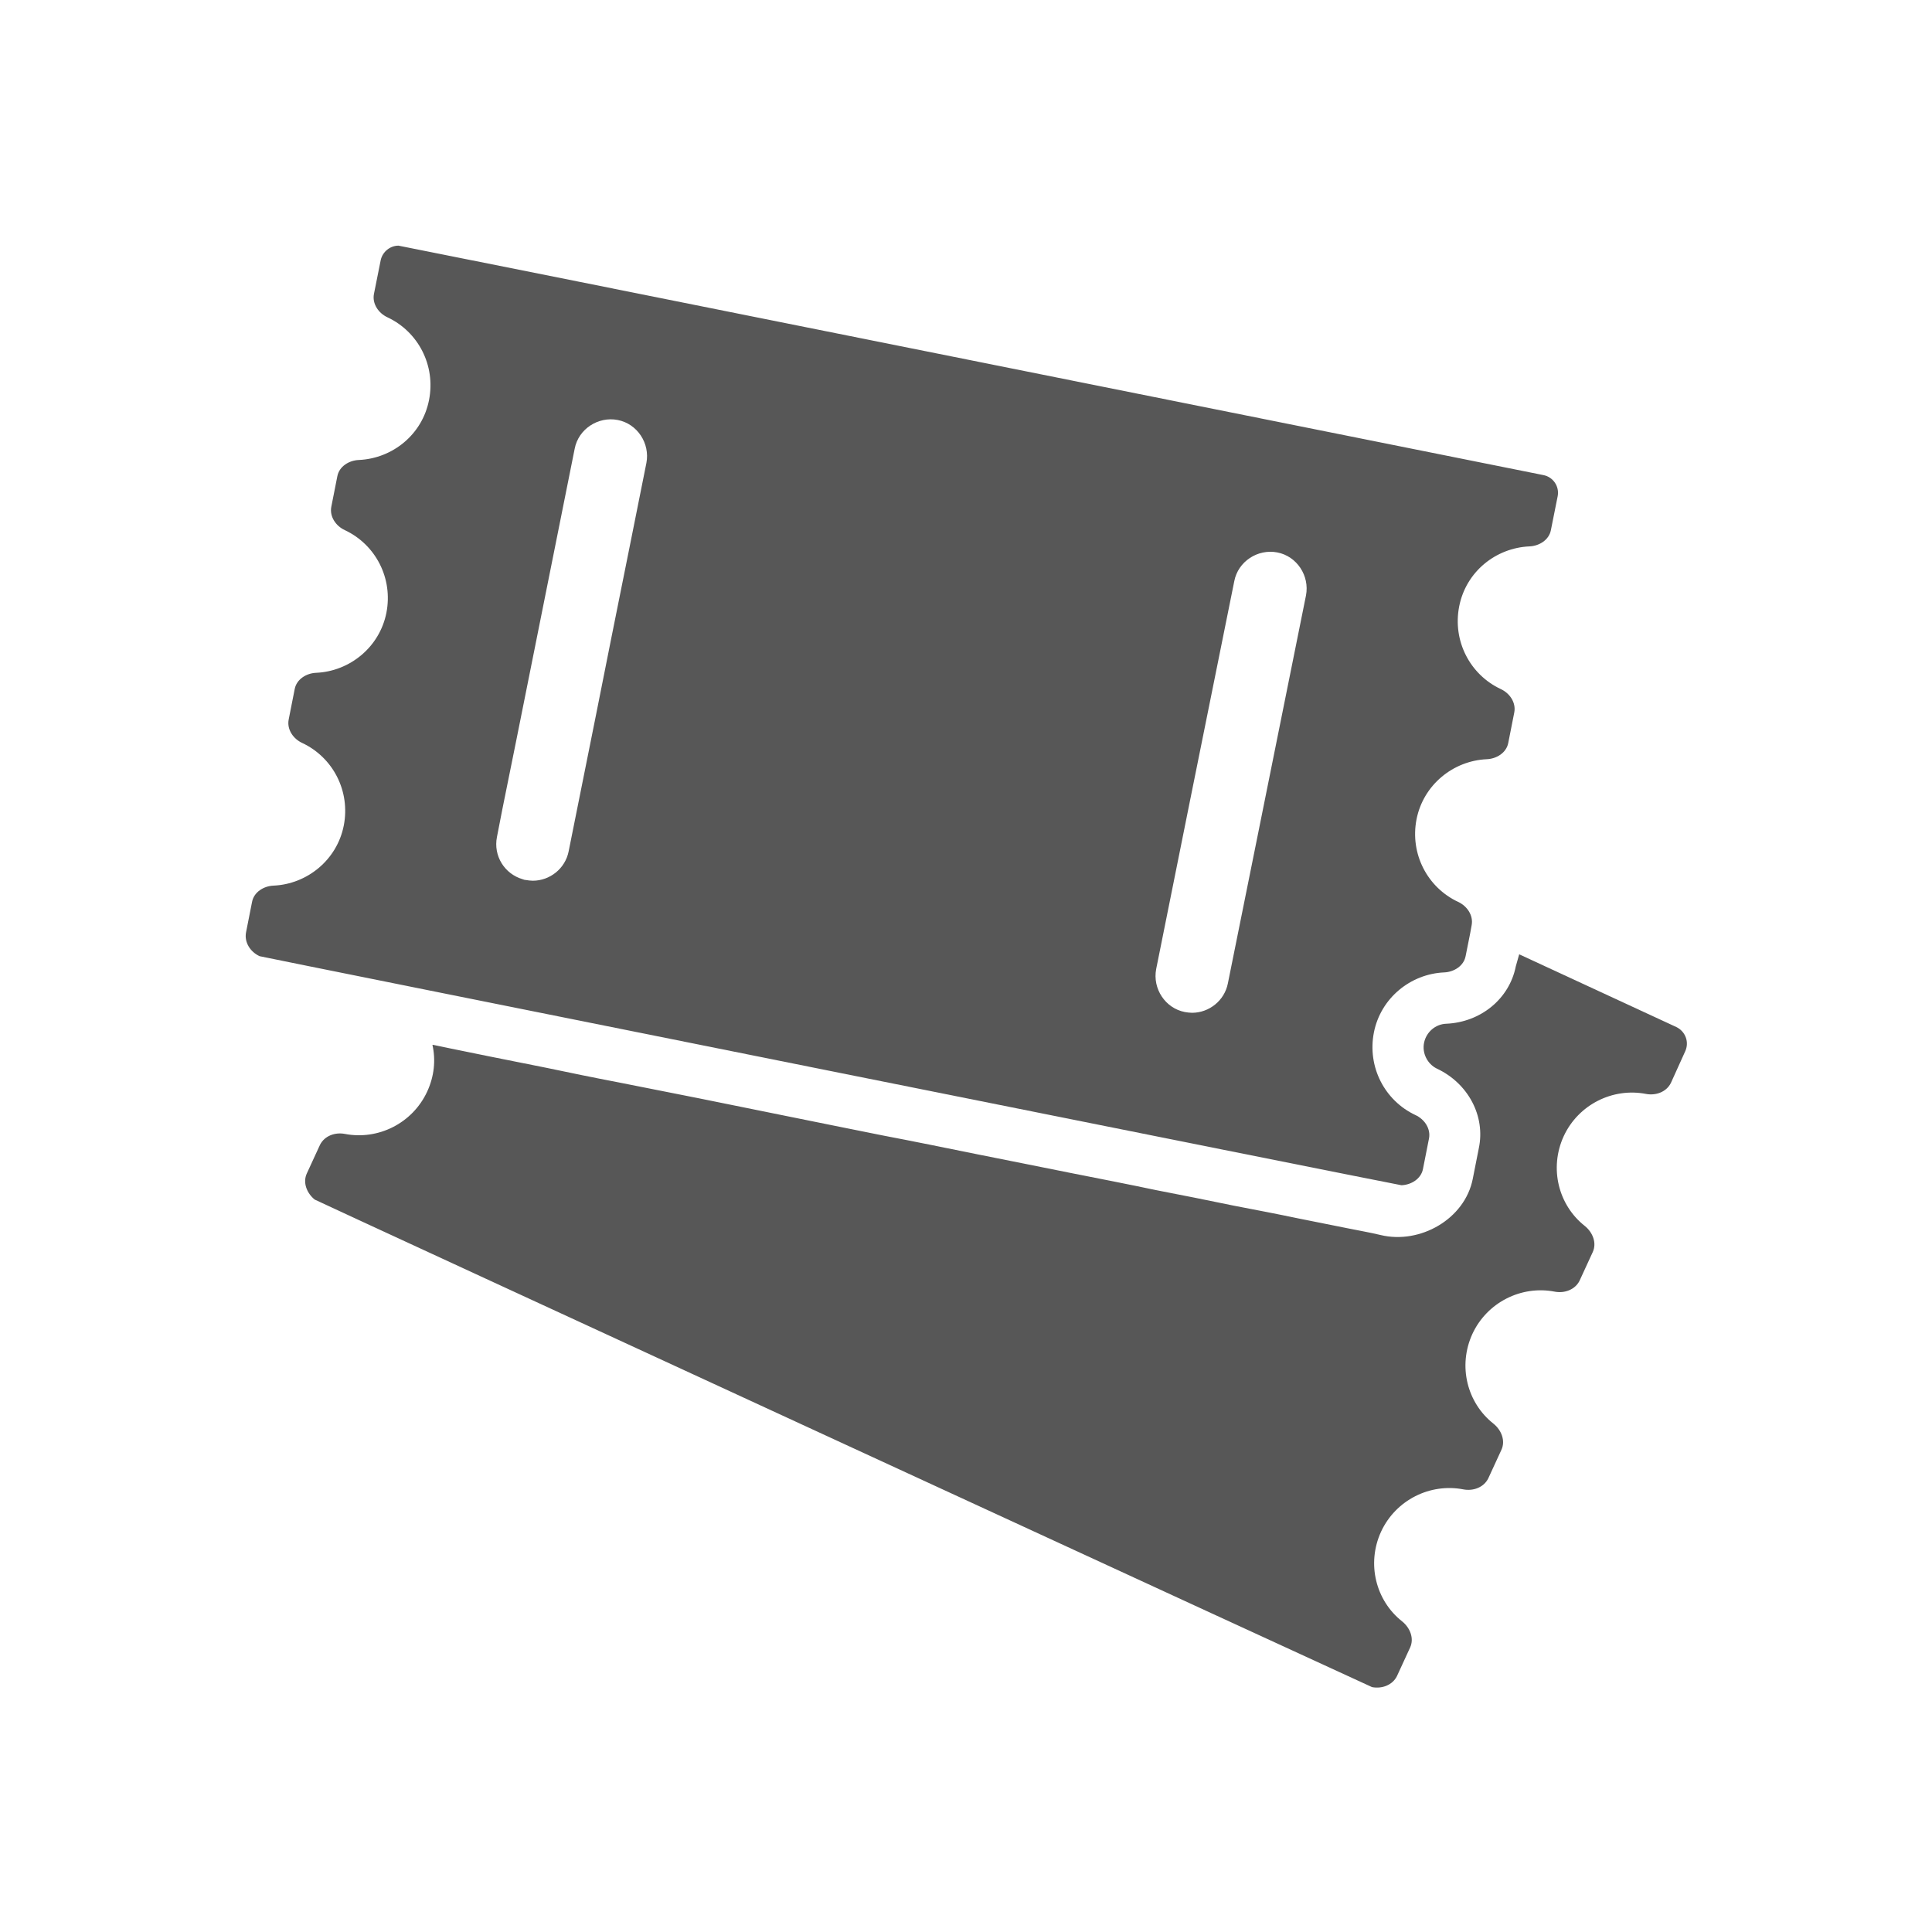 <?xml version="1.0" encoding="utf-8"?>
<!-- Generator: Adobe Illustrator 19.0.0, SVG Export Plug-In . SVG Version: 6.00 Build 0)  -->
<svg version="1.1" id="Layer_1" xmlns="http://www.w3.org/2000/svg" xmlns:xlink="http://www.w3.org/1999/xlink" x="0px" y="0px"
	 viewBox="-223 25 512 512" style="enable-background:new -223 25 512 512;" xml:space="preserve">
<style type="text/css">
	.st0{display:none;}
	.st1{display:inline;}
	.st2{fill:#575757;}
</style>
<g class="st0">
	<g class="st1">
		<path class="st2" d="M170.7,181.8c-3.1-4.7-9.5-5.4-13.5-1.8c-16.2,14.7-17.4,15.7-21.6,19.9l-23.1-3.2l-2.3,6.3
			c2.9,6.1,3.3,13.1,1.1,19.6l4.6,0.6c-6,8.5-11.3,17.5-15.7,26.8c-0.7,14.5,0.6,29.1,4,43.3c5.3-24.7,16.2-47.7,31.8-67.4l9.2,1.3
			c7,1,13.6-3.9,14.6-11c0.6-4.3-1-8.3-3.9-11.1l13.1-11.8C172.2,190.4,173.1,185.5,170.7,181.8z"/>
	</g>
</g>
<g class="st0">
	<g class="st1">
		<path class="st2" d="M101.9,171c-4.6-1.7-9.7,0.7-11.4,5.3L86,188.5c6.3-0.2,12.3,1.9,16.9,5.6l4.3-11.6
			C108.9,177.8,106.5,172.7,101.9,171z"/>
	</g>
</g>
<g class="st0">
	<g class="st1">
		<path class="st2" d="M114.6,435c14.5-3.7,25.2-16.9,25.2-32.5c0-5.9-1.5-11.4-4.2-16.3c-2.9-5.2-7.1-9.6-12.3-12.6l-22.1-56.5
			c-9.7-24.8-13.1-51.3-10.2-77.4c-0.9,0.1,0.2,0-18.1,2.1c-2.5,27.6,1.4,55.6,11.7,81.8l17.5,44.8l-11.3-1.5l-10.5-26.9l-2.7,25.1
			l-32.9-4.4c-2.4,3.9-5.7,7.2-10.1,9.6l5.5,0.3c5.3,0.3,9.8,4.4,10.1,9.8c0.3,6.3-4.8,11.2-10.8,10.9c-4.3-0.2-32.6-1.6-36.4-1.8
			c-5.7-0.3-10.1-5.1-9.8-10.8c0.2-5,4.1-10.1,11.8-9.8c-5.1-3.6-9-8.9-10.8-14.9l-18.1-2.4l8.9-28c0.6-1.9,0.8-4,0.6-6l-3-30.7
			c-28.6-5.3-27.7-5-30.7-6.1l3.6,36.7l-9.2,29c-29.3,1.9-52.5,26.2-52.5,56c0,16.4,7.1,31.2,18.3,41.5l-8.3,8.3
			c-2.5,2.5-3,6.6-0.9,9.4c2.7,3.6,7.7,3.8,10.8,0.8l10.2-10.2c7.8,4.1,16.6,6.4,26,6.4c8.4,0,146.8-21.4,146.8-21.4l24.8,25.2
			c2.8,2.8,7.3,2.8,10.1,0.1c2.8-2.8,2.8-7.3,0.1-10.1L114.6,435z M-16.4,404.3c-0.9,17.1-14.7,30.9-31.8,31.8
			c-19.9,1-36.3-15.4-35.3-35.3c0.9-17.1,14.7-30.9,31.8-31.8C-31.7,368-15.4,384.4-16.4,404.3z"/>
	</g>
</g>
<g class="st0">
	<g class="st1">
		<path class="st2" d="M47.6,100.6c-15.3-8-34-0.7-40,15.5c-4.9,13.3,1,28.5,13.6,35.1c15.3,8,34,0.7,40-15.5
			C66.1,122.4,60.2,107.2,47.6,100.6z"/>
	</g>
</g>
<g class="st0">
	<g class="st1">
		<path class="st2" d="M85.4,201.4l-44.4,5l-26.9-32.1c5.8,4.1,14.3,10.1,27.1,19.1l32.5-3.6c0,0-47.8-21-76.7-33.7
			c-8.8-3.9-19.5,1.6-23.5,12c-2.8,7.4-25,65.8-28.6,75.3c-3.9,10.3,0,21.4,9.1,24.9c3,1.7,0.1,0.8,58.5,11.7l-7,64.5
			c-1,9.2,6.2,17.2,15.4,17.2c7.8,0,14.5-5.9,15.4-13.8l8.5-78.8c0.9-8.1-4.6-15.4-12.6-16.9l-24.6-4.6l6.1-14.9
			c-2.1-4.4-17.6-37.5-19.6-41.7l31.4,37.4c2.7,3.3,7,5,11.3,4.5l50.9-5.7c6.6-0.7,11.8-6.2,11.8-12.8
			C99.8,206.5,93,200.6,85.4,201.4z"/>
	</g>
</g>
<g class="st0">
	<g class="st1">
		<path class="st2" d="M220,270.8c0-39.8-36.9-74.8-91.8-93.4c-3.2-9-6.4-17.7-10.6-25.7c-20.2-42.1-50.7-66.1-83.2-66.1
			c-59.7,0-108.5,83.2-108.5,185.3c0,28.6,3.9,56.2,10.9,81.2c-46.6-17.7-77.4-47.5-77.4-81.2c0-29.9,24.1-57.8,66.1-76.4
			c2.6-1.3,3.9-4.2,2.6-7.1c-1.3-2.6-4.5-3.9-7.1-2.6c-45.6,20.6-72.3,52-72.3,86.1c0,39.8,36.9,74.8,91.8,93.8
			c4.5,13.2,9.6,25.4,16.1,36.3c20.6,35.6,48.2,55.6,77.7,55.6c34.4,0,65.8-26.7,86.4-72.9c1.3-2.6,0-5.8-2.6-7.1s-5.8,0-7.1,2.6
			c-18.9,42.4-46.9,66.8-76.7,66.8c-25.7,0-49.8-17.7-68.4-50.1c-4.8-8.3-9-17.3-12.8-27.3c24.4,7.1,52,10.9,81.2,10.9
			C136.5,379.4,220,330.5,220,270.8z M-51,356.2c-8.3-25.7-12.5-54.9-12.5-85.4c0-96.3,44-175,97.9-175c28.3,0,55.2,22.2,73.9,60.4
			c2.6,5.5,4.8,10.9,7.1,17c-24.4-7.1-52-10.9-80.9-10.9c-25.4,0-50.1,2.9-72.9,8.7c-2.9,0.6-4.5,3.5-3.9,6.4
			c0.6,2.9,3.5,4.5,6.4,3.9c22.2-5.5,45.9-8.3,70.3-8.3c30.8,0,60,4.5,85.4,12.5c2.2,7.4,4.5,15.1,6.1,22.8
			c4.5,19.9,6.4,41.1,6.4,62.6c0,24.4-2.9,47.8-8.3,69.7c-0.6,2.9,1,5.8,3.9,6.4c2.9,0.6,5.8-1,6.4-3.9c5.8-22.8,8.3-47.2,8.3-72.3
			c0-22.5-2.2-44-6.7-64.9c-1.3-5.5-2.6-10.9-4.2-16.4c46.6,17.7,77.1,47.5,77.1,81.2c0.6,53.9-78,97.9-174.4,97.9
			C3.6,368.8-25.7,364.3-51,356.2z"/>
	</g>
</g>
<g class="st0">
	<g class="st1">
		<path class="st2" d="M-18.6,280.1c7.1-2.6,10.6-7.4,10.6-13.5c0-7.7-6.7-14.1-18.9-14.1c-7.4,0-14.1,2.2-17.7,4.2l2.9,9.6
			c2.2-1.3,7.4-3.5,11.9-3.5c5.8,0,8.3,2.6,8.3,6.1c0,4.8-5.8,6.4-10.3,6.7h-5.1v9.6h5.5c5.8,0,11.6,2.6,11.6,8.3
			c0,4.2-3.5,7.7-10.6,7.7c-5.5,0-10.9-2.2-13.2-3.5l-2.9,10c3.2,2.2,9.6,4.2,17,4.2c14.5,0,23.4-7.4,23.4-17.7
			C-6.1,286.6-11.8,281.4-18.6,280.1z"/>
	</g>
</g>
<g class="st0">
	<g class="st1">
		<path class="st2" d="M27.7,272.1c-5.5,0-9.3,1.6-12.2,4.5h-0.3c1.6-6.7,6.7-12.8,18.6-13.8c2.2-0.3,3.9-0.3,5.1-0.3v-10.3
			c-1.3,0-2.9,0-5.5,0c-9,0.3-16.4,3.2-22.2,8.3C5.2,266.3,1,275.3,1,285.9c0,13.8,7.4,25,22.8,25c12.5,0,21.2-9.3,21.2-20.9
			C45.3,278.8,37.3,272.1,27.7,272.1z M24.1,301.6c-6.1,0-9-5.5-9.3-11.6c0-1.6,0.3-2.6,0.6-3.2c1.3-2.9,4.2-5.1,8-5.1
			c5.8,0,8.7,4.5,8.7,10C31.8,297.5,28.9,301.6,24.1,301.6z"/>
	</g>
</g>
<g class="st0">
	<g class="st1">
		<path class="st2" d="M72.6,252.2c-14.8,0-21.8,13.2-21.8,29.9c0,16.4,6.7,29.5,21.5,29.5s21.8-12.2,21.8-29.9
			C93.8,266,87.7,252.2,72.6,252.2z M72.3,301.3c-5.1,0-8.3-6.4-8.3-19.3c0-13.2,3.2-19.6,8.3-19.6c5.5,0,8,6.7,8,19.3
			C80.3,294.9,77.7,301.3,72.3,301.3z"/>
	</g>
</g>
<g class="st0">
	<g class="st1">
		<path class="st2" d="M107,218.5c-10.6,0-19.3,8.7-19.3,19.3S96.4,257,107,257s19.3-8.7,19.3-19.3
			C126.6,227.1,117.6,218.5,107,218.5z M107,246.7c-4.8,0-8.7-3.9-8.7-8.7s3.9-8.7,8.7-8.7s8.7,3.9,8.7,8.7
			C116,242.9,111.8,246.7,107,246.7z"/>
	</g>
</g>
<g>
	<path class="st2" d="M178.7,281.1c-1.7,8.6-9.3,14.8-18.4,15.2c-2.9,0.1-5.3,2.2-5.9,5c-0.6,2.8,0.9,5.7,3.4,6.9
		c8.3,3.9,12.9,12.6,11.1,21.1l-1.6,8.1c-2.1,10.7-14,17.4-24.4,14.9c-2.9-0.7-5.9-1.2-8.8-1.8c-4.3-0.9-8.7-1.7-13-2.6
		c-5.7-1.2-11.5-2.3-17.2-3.4c-6.8-1.4-13.7-2.8-20.5-4.1c-7.6-1.6-15.3-3.1-22.9-4.6c-8.1-1.6-16.3-3.3-24.5-4.9
		c-8.4-1.7-16.7-3.4-25.1-5c-8.3-1.7-16.6-3.3-24.8-5c-7.9-1.6-15.8-3.2-23.7-4.8c-7.2-1.4-14.5-2.9-21.7-4.3
		c-6.3-1.2-12.6-2.5-18.8-3.8c-5-1-10-2-15-3c-3.4-0.7-6.9-1.4-10.3-2.1c-1.6-0.3-3.2-0.7-4.8-1c-0.1,0-0.2,0-0.2,0
		c0.9,4,0.5,8.3-1.4,12.4c-3.9,8.4-13,12.9-21.8,11.2c-2.6-0.5-5.4,0.5-6.6,2.9l-3.5,7.6c-1.1,2.4,0,5.2,2.1,6.9
		c0.4,0.3,279.8,129.1,280.2,129.2c2.6,0.5,5.4-0.5,6.6-2.9l3.5-7.6c1.1-2.4,0-5.2-2.1-6.9c-7-5.5-9.5-15.3-5.6-23.8
		c3.9-8.4,13-12.9,21.8-11.2c2.6,0.5,5.4-0.5,6.6-2.9l3.5-7.6c1.1-2.4,0-5.2-2.1-6.9c-7-5.5-9.5-15.3-5.6-23.8
		c3.9-8.4,13-12.9,21.8-11.2c2.6,0.5,5.4-0.5,6.6-2.9l3.5-7.6c1.1-2.4,0-5.2-2.1-6.9c-7-5.5-9.5-15.3-5.6-23.8
		c3.9-8.4,13-12.9,21.8-11.2c2.6,0.5,5.4-0.5,6.6-2.9l3.8-8.4c1.1-2.4,0.1-5.2-2.3-6.4l-41.7-19.3L178.7,281.1z"/>
	<path class="st2" d="M-154.2,278.4c0.5,0.2,302,60.7,302.6,60.7c2.6-0.1,5.2-1.7,5.7-4.3l1.6-8.1c0.5-2.6-1.2-5.1-3.6-6.2
		c-8.1-3.8-12.8-12.7-11-21.9c1.8-9.1,9.7-15.5,18.6-15.9c2.6-0.1,5.2-1.7,5.7-4.3l1.2-6l0.4-2.2c0.5-2.6-1.2-5.1-3.6-6.2
		c-8.1-3.8-12.8-12.7-11-21.9c1.8-9.1,9.7-15.5,18.6-15.9c2.6-0.1,5.2-1.7,5.7-4.3l1.6-8.1c0.5-2.6-1.2-5.1-3.6-6.2
		c-8.1-3.8-12.8-12.7-11-21.9s9.7-15.5,18.6-15.9c2.6-0.1,5.2-1.7,5.7-4.3l1.8-9c0.5-2.6-1.2-5.1-3.8-5.6c0,0-303.1-60.8-303.4-60.8
		c-2.2,0-4.2,1.6-4.7,3.8l-1.8,9c-0.5,2.6,1.2,5.1,3.6,6.2c8.1,3.8,12.8,12.7,11,21.9s-9.7,15.5-18.6,15.9c-2.6,0.1-5.2,1.7-5.7,4.3
		l-1.6,8.1c-0.5,2.6,1.2,5.1,3.6,6.2c8.1,3.8,12.8,12.7,11,21.9c-1.8,9.1-9.7,15.5-18.6,15.9c-2.6,0.1-5.2,1.7-5.7,4.3l-1.6,8.1
		c-0.5,2.6,1.2,5.1,3.6,6.2c8.1,3.8,12.8,12.7,11,21.9c-1.8,9.1-9.7,15.5-18.6,15.9c-2.6,0.1-5.2,1.7-5.7,4.3l-1.6,8.1
		C-158.3,274.8-156.6,277.3-154.2,278.4z M104.1,179c1-5.2,6.2-8.6,11.4-7.6s8.6,6.2,7.6,11.4l-12.8,63.6l-7.9,39.2
		c-0.9,4.6-5,7.8-9.5,7.8c-0.6,0-1.3-0.1-1.9-0.2c-5.2-1-8.6-6.2-7.6-11.4l8.8-43.8L104.1,179z M-65.1,214.7l-7.2,35.9
		c-0.9,4.6-5,7.8-9.5,7.8c-0.6,0-1.3-0.1-1.9-0.2c-0.3,0-0.5-0.1-0.8-0.2c-4.8-1.4-7.8-6.2-6.8-11.2l1.4-7.2l3.8-18.8l15.4-76.9
		c1-5.2,6.2-8.6,11.4-7.6s8.6,6.2,7.6,11.4l-4.4,22l-5,24.9L-65.1,214.7z"/>
</g>
</svg>

